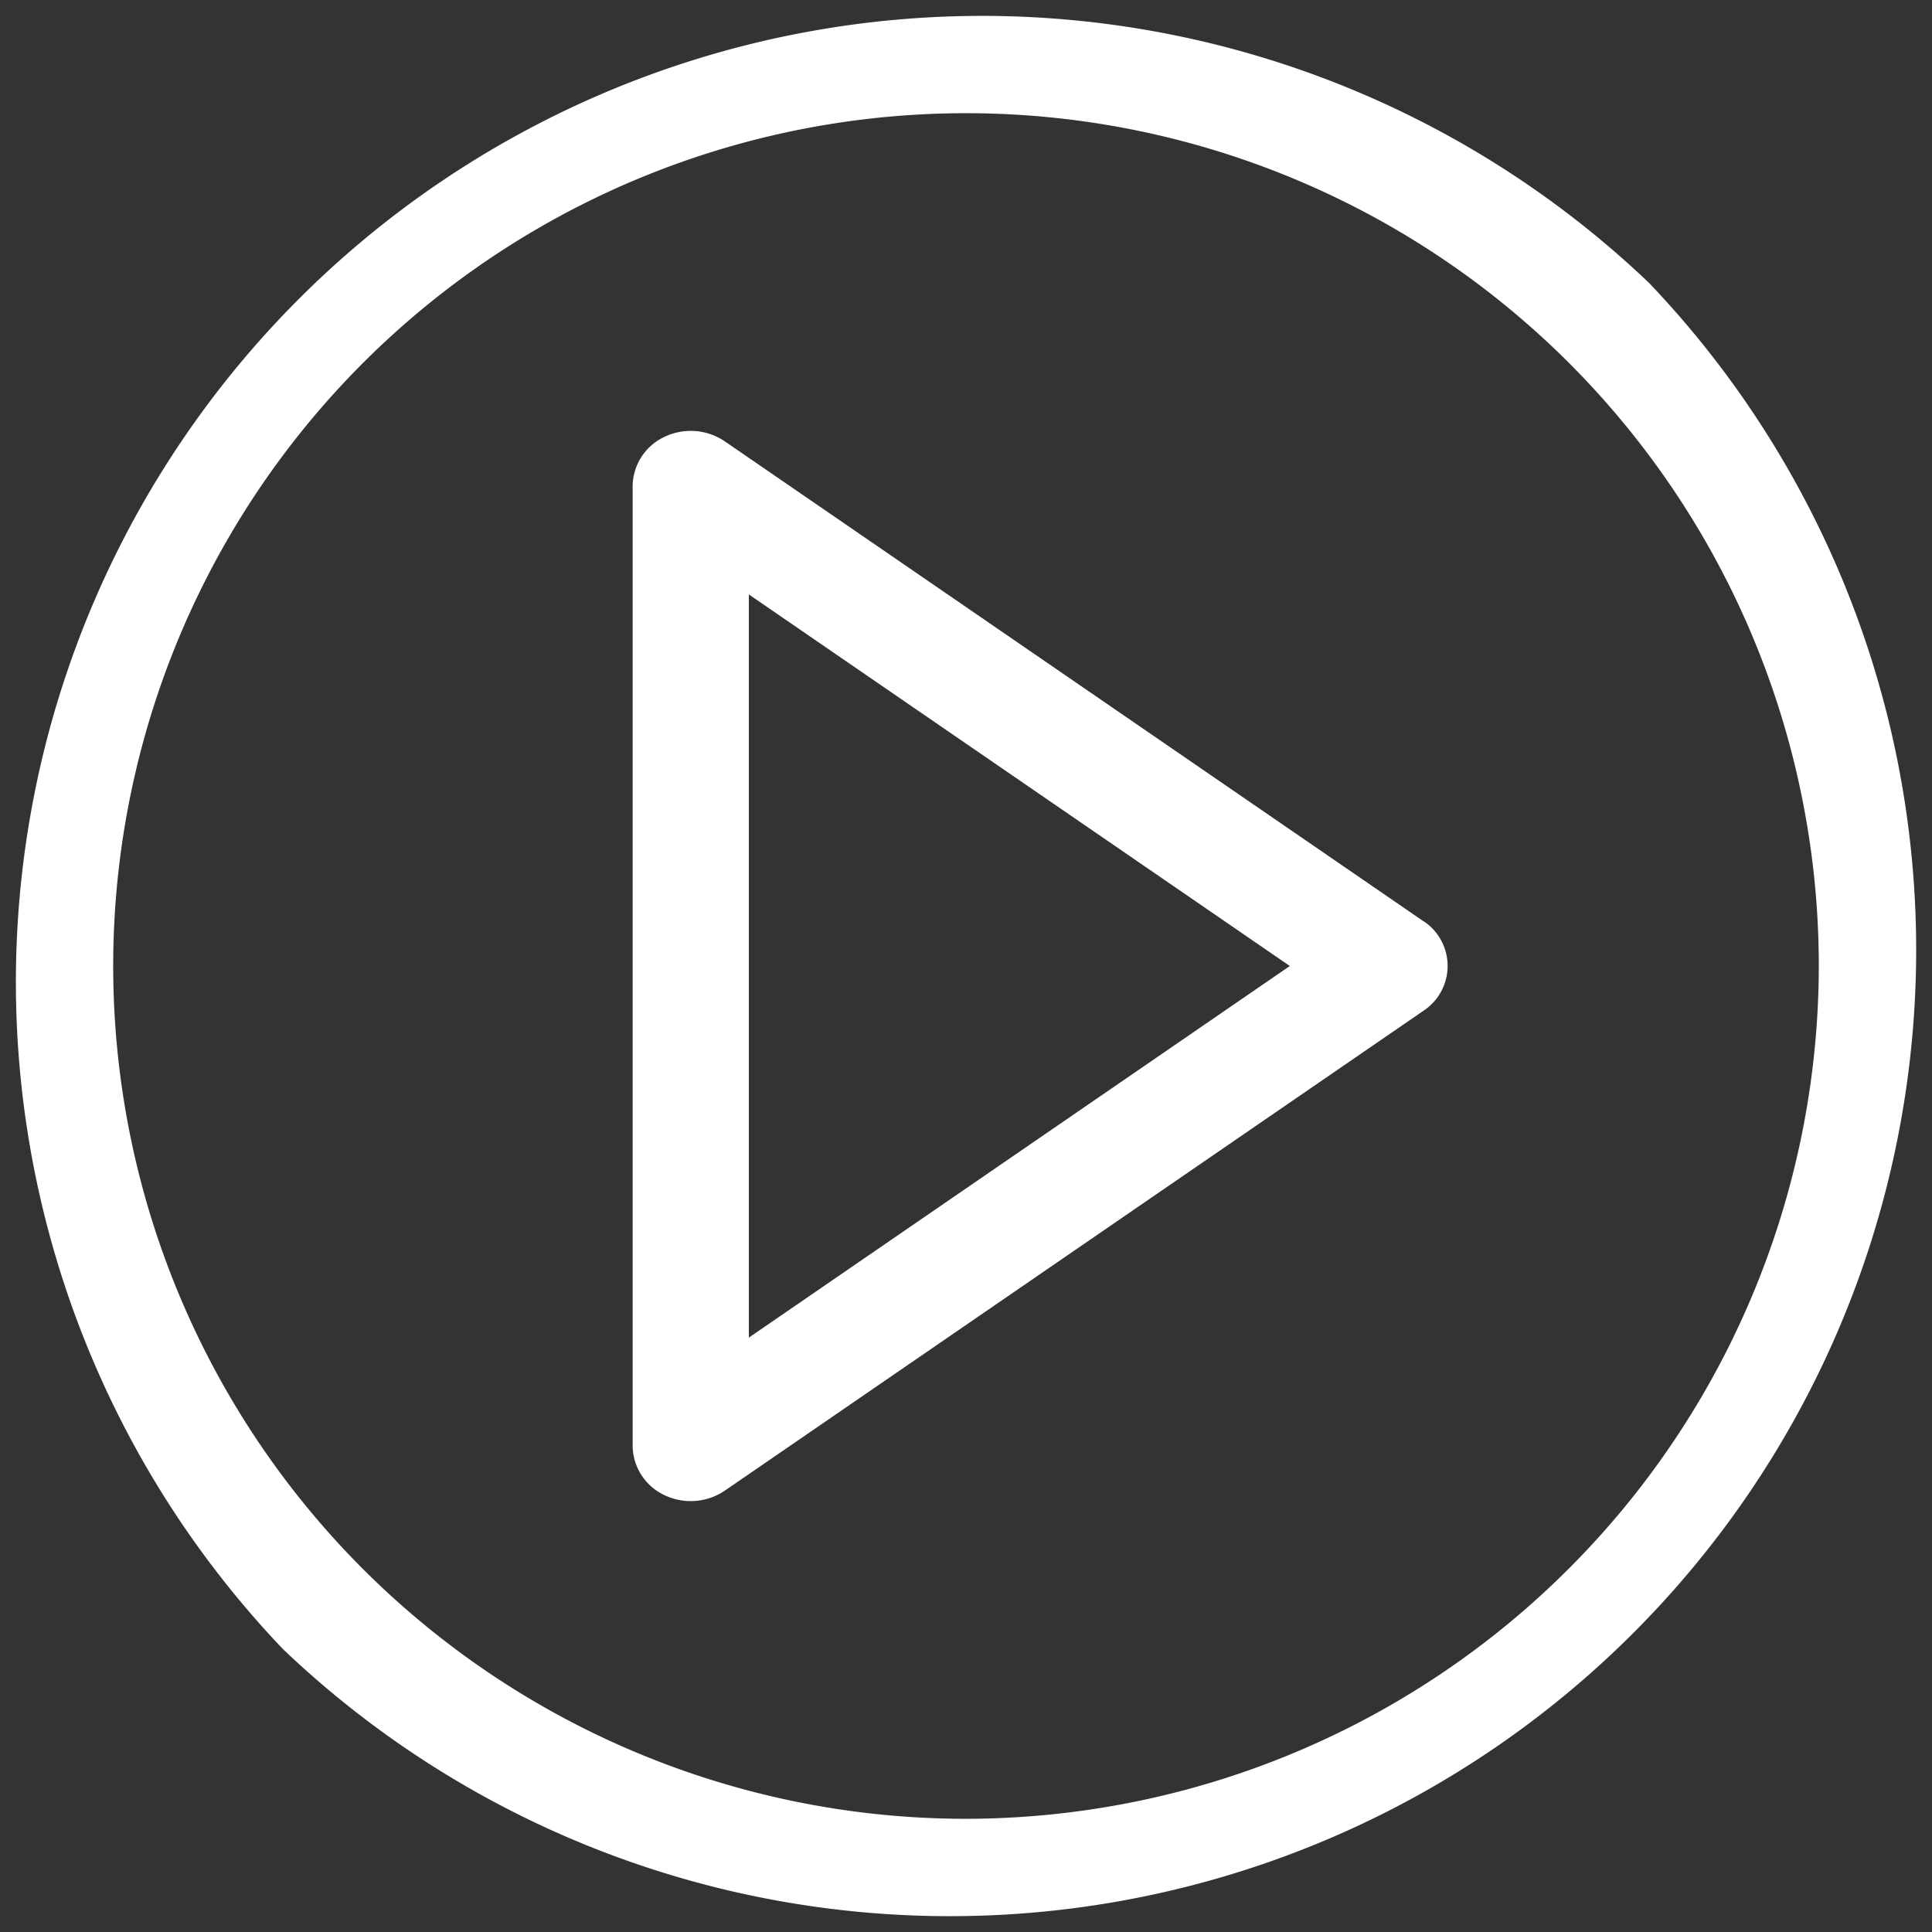 <svg id="play" xmlns="http://www.w3.org/2000/svg" width="28.792" height="28.792" viewBox="0 0 28.792 28.792">
  <rect x="0" y="0" width="28.792" height="28.792" fill="#333333" stroke="none"/>
  <path id="パス_1247" data-name="パス 1247" d="M24.576,4.217A14.4,14.4,0,0,0,4.217,24.576,14.4,14.4,0,0,0,24.576,4.217ZM14.4,27.105A12.709,12.709,0,1,1,27.105,14.4,12.724,12.724,0,0,1,14.4,27.105Z" transform="translate(0 0)" fill="#fff"/>
  <path id="パス_1248" data-name="パス 1248" d="M182.787,118.308l-10.411-7.151a.905.905,0,0,0-.9-.066.821.821,0,0,0-.473.735v14.3a.821.821,0,0,0,.473.735.905.905,0,0,0,.9-.066l10.411-7.151a.8.8,0,0,0,0-1.338Zm-10.052,6.206V113.439l8.062,5.537Z" transform="translate(-161.575 -104.58)" fill="#fff"/>
</svg>
